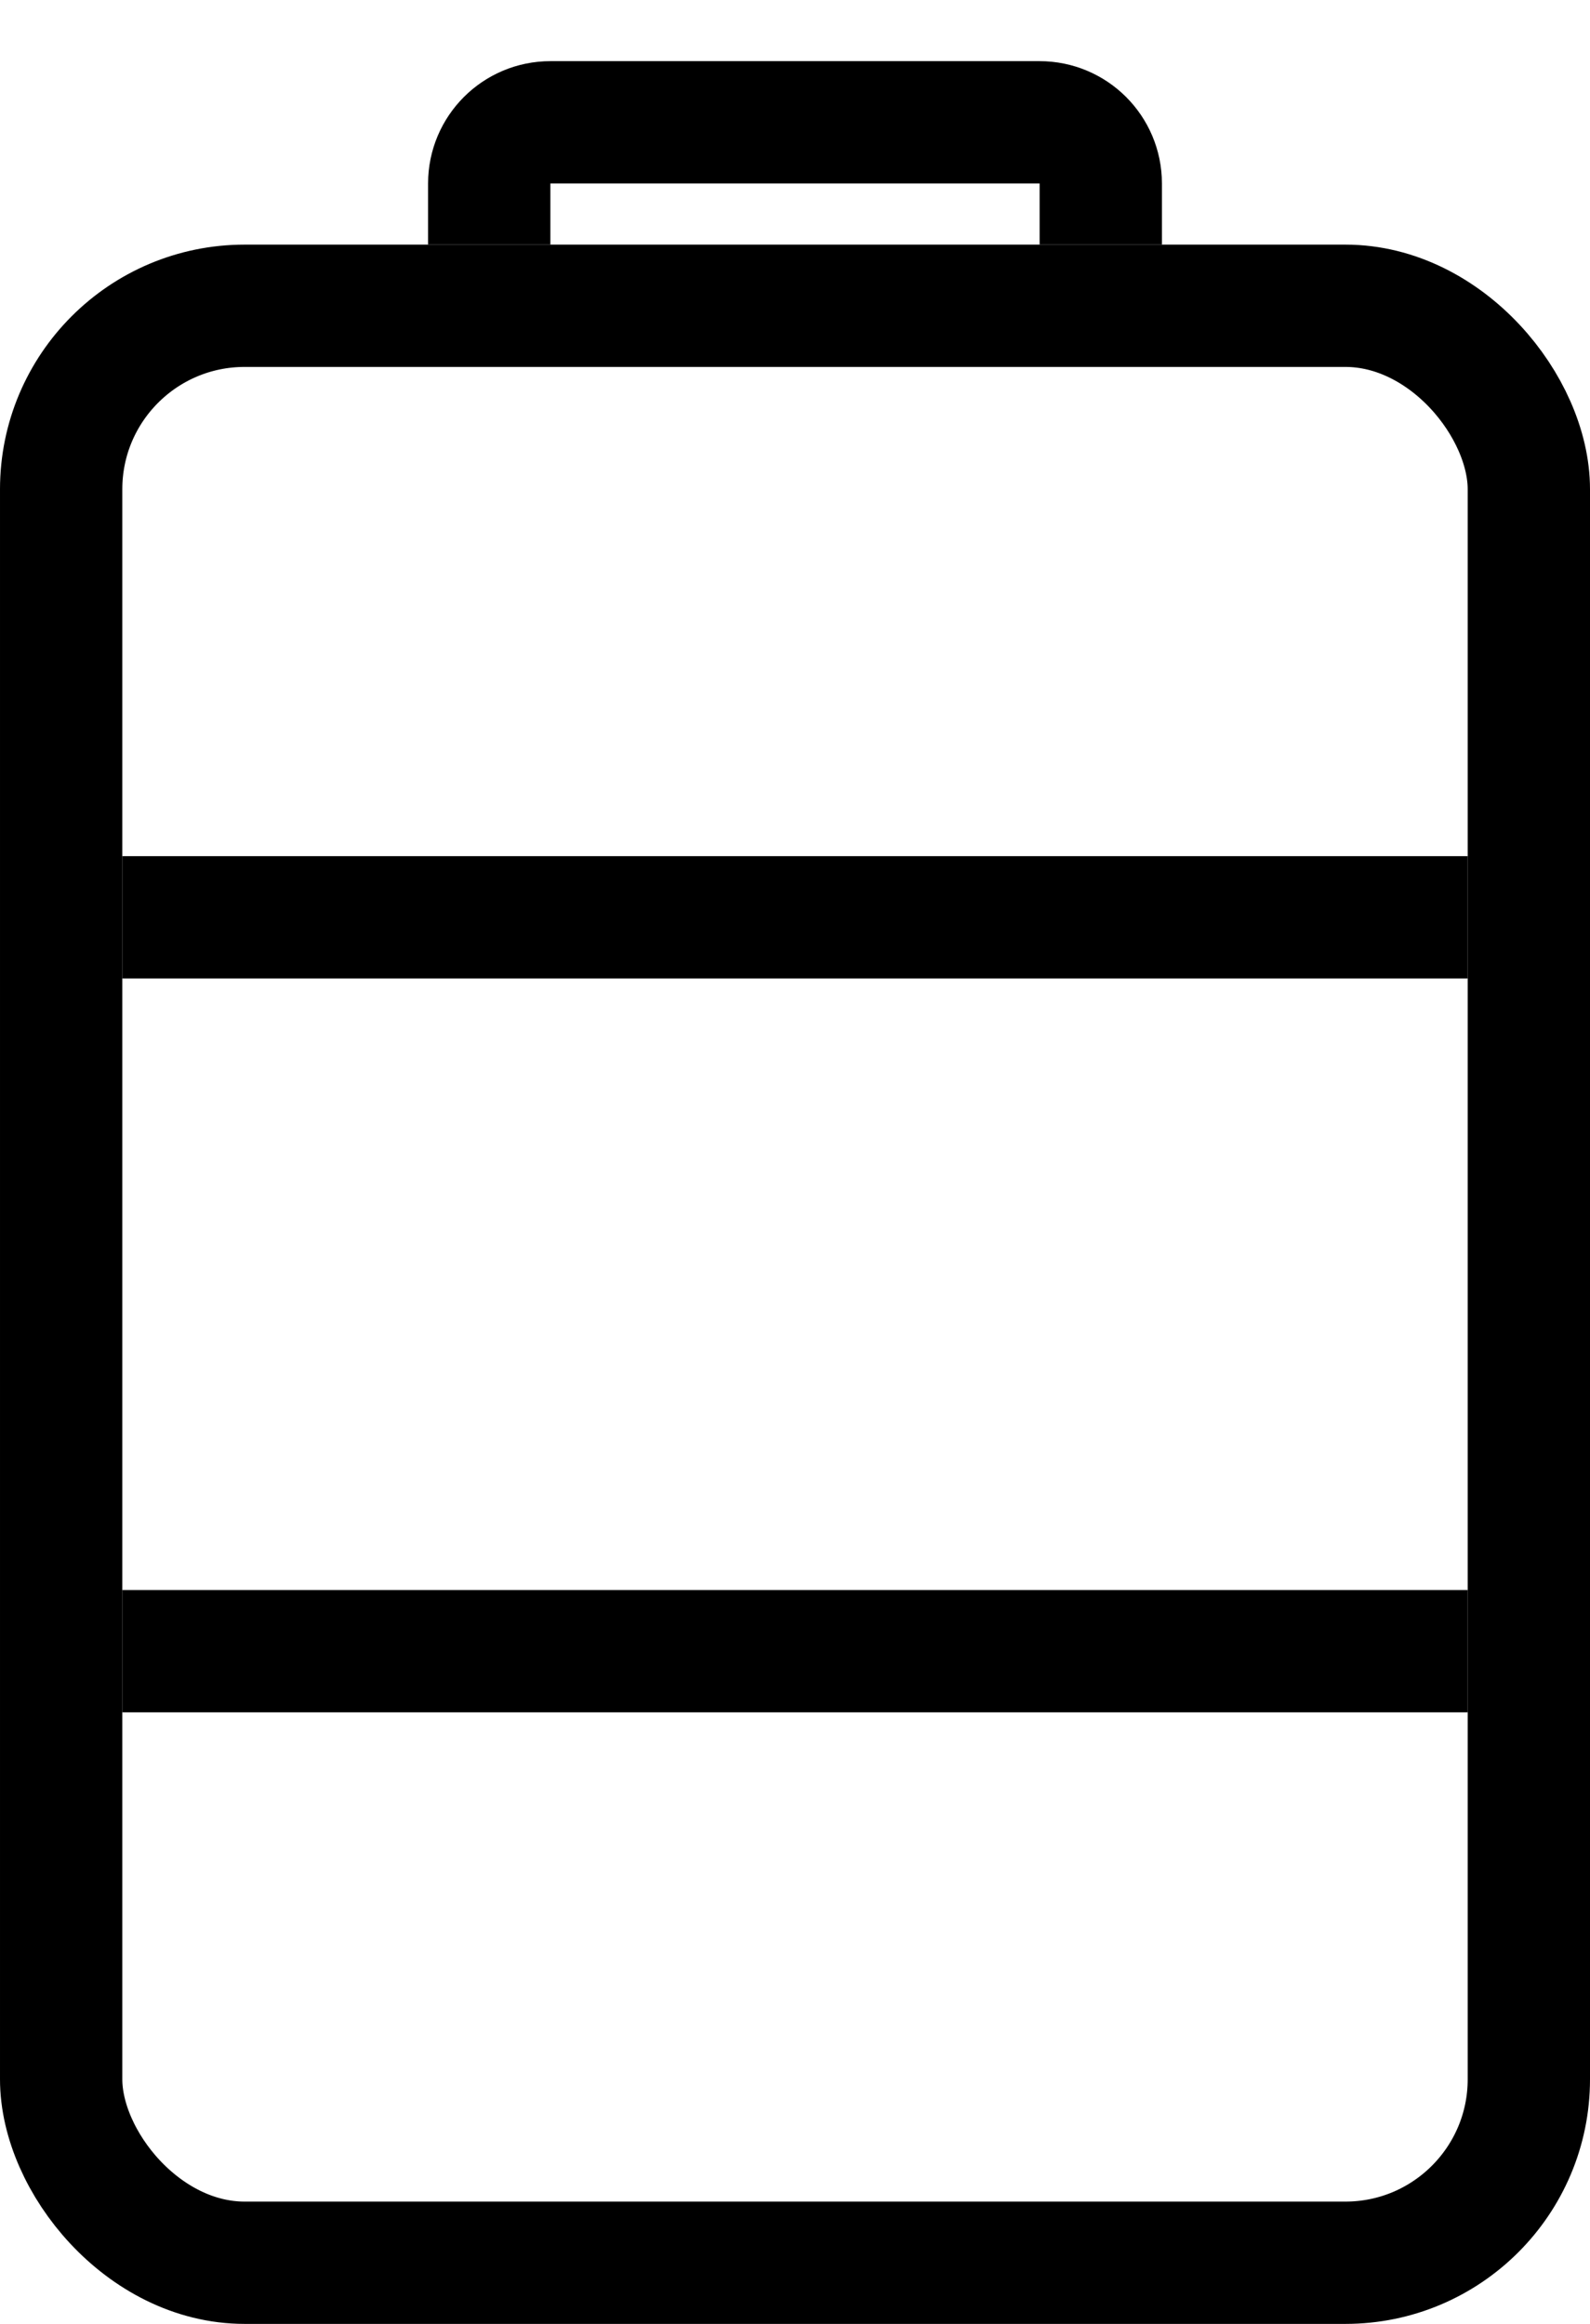 <svg xmlns="http://www.w3.org/2000/svg" width="13" height="19" viewBox="0 0 13 19" fill="none">
<rect x="0.5" y="2.5" width="12" height="16" rx="1.5" stroke="black"/>
<path d="M4 2V1.5C4 1.224 4.224 1 4.5 1H8.5C8.776 1 9 1.224 9 1.5V2" stroke="black"/>
<rect x="1" y="7" width="11" height="1" fill="black"/>
<rect x="1" y="13" width="11" height="1" fill="black"/>
</svg>